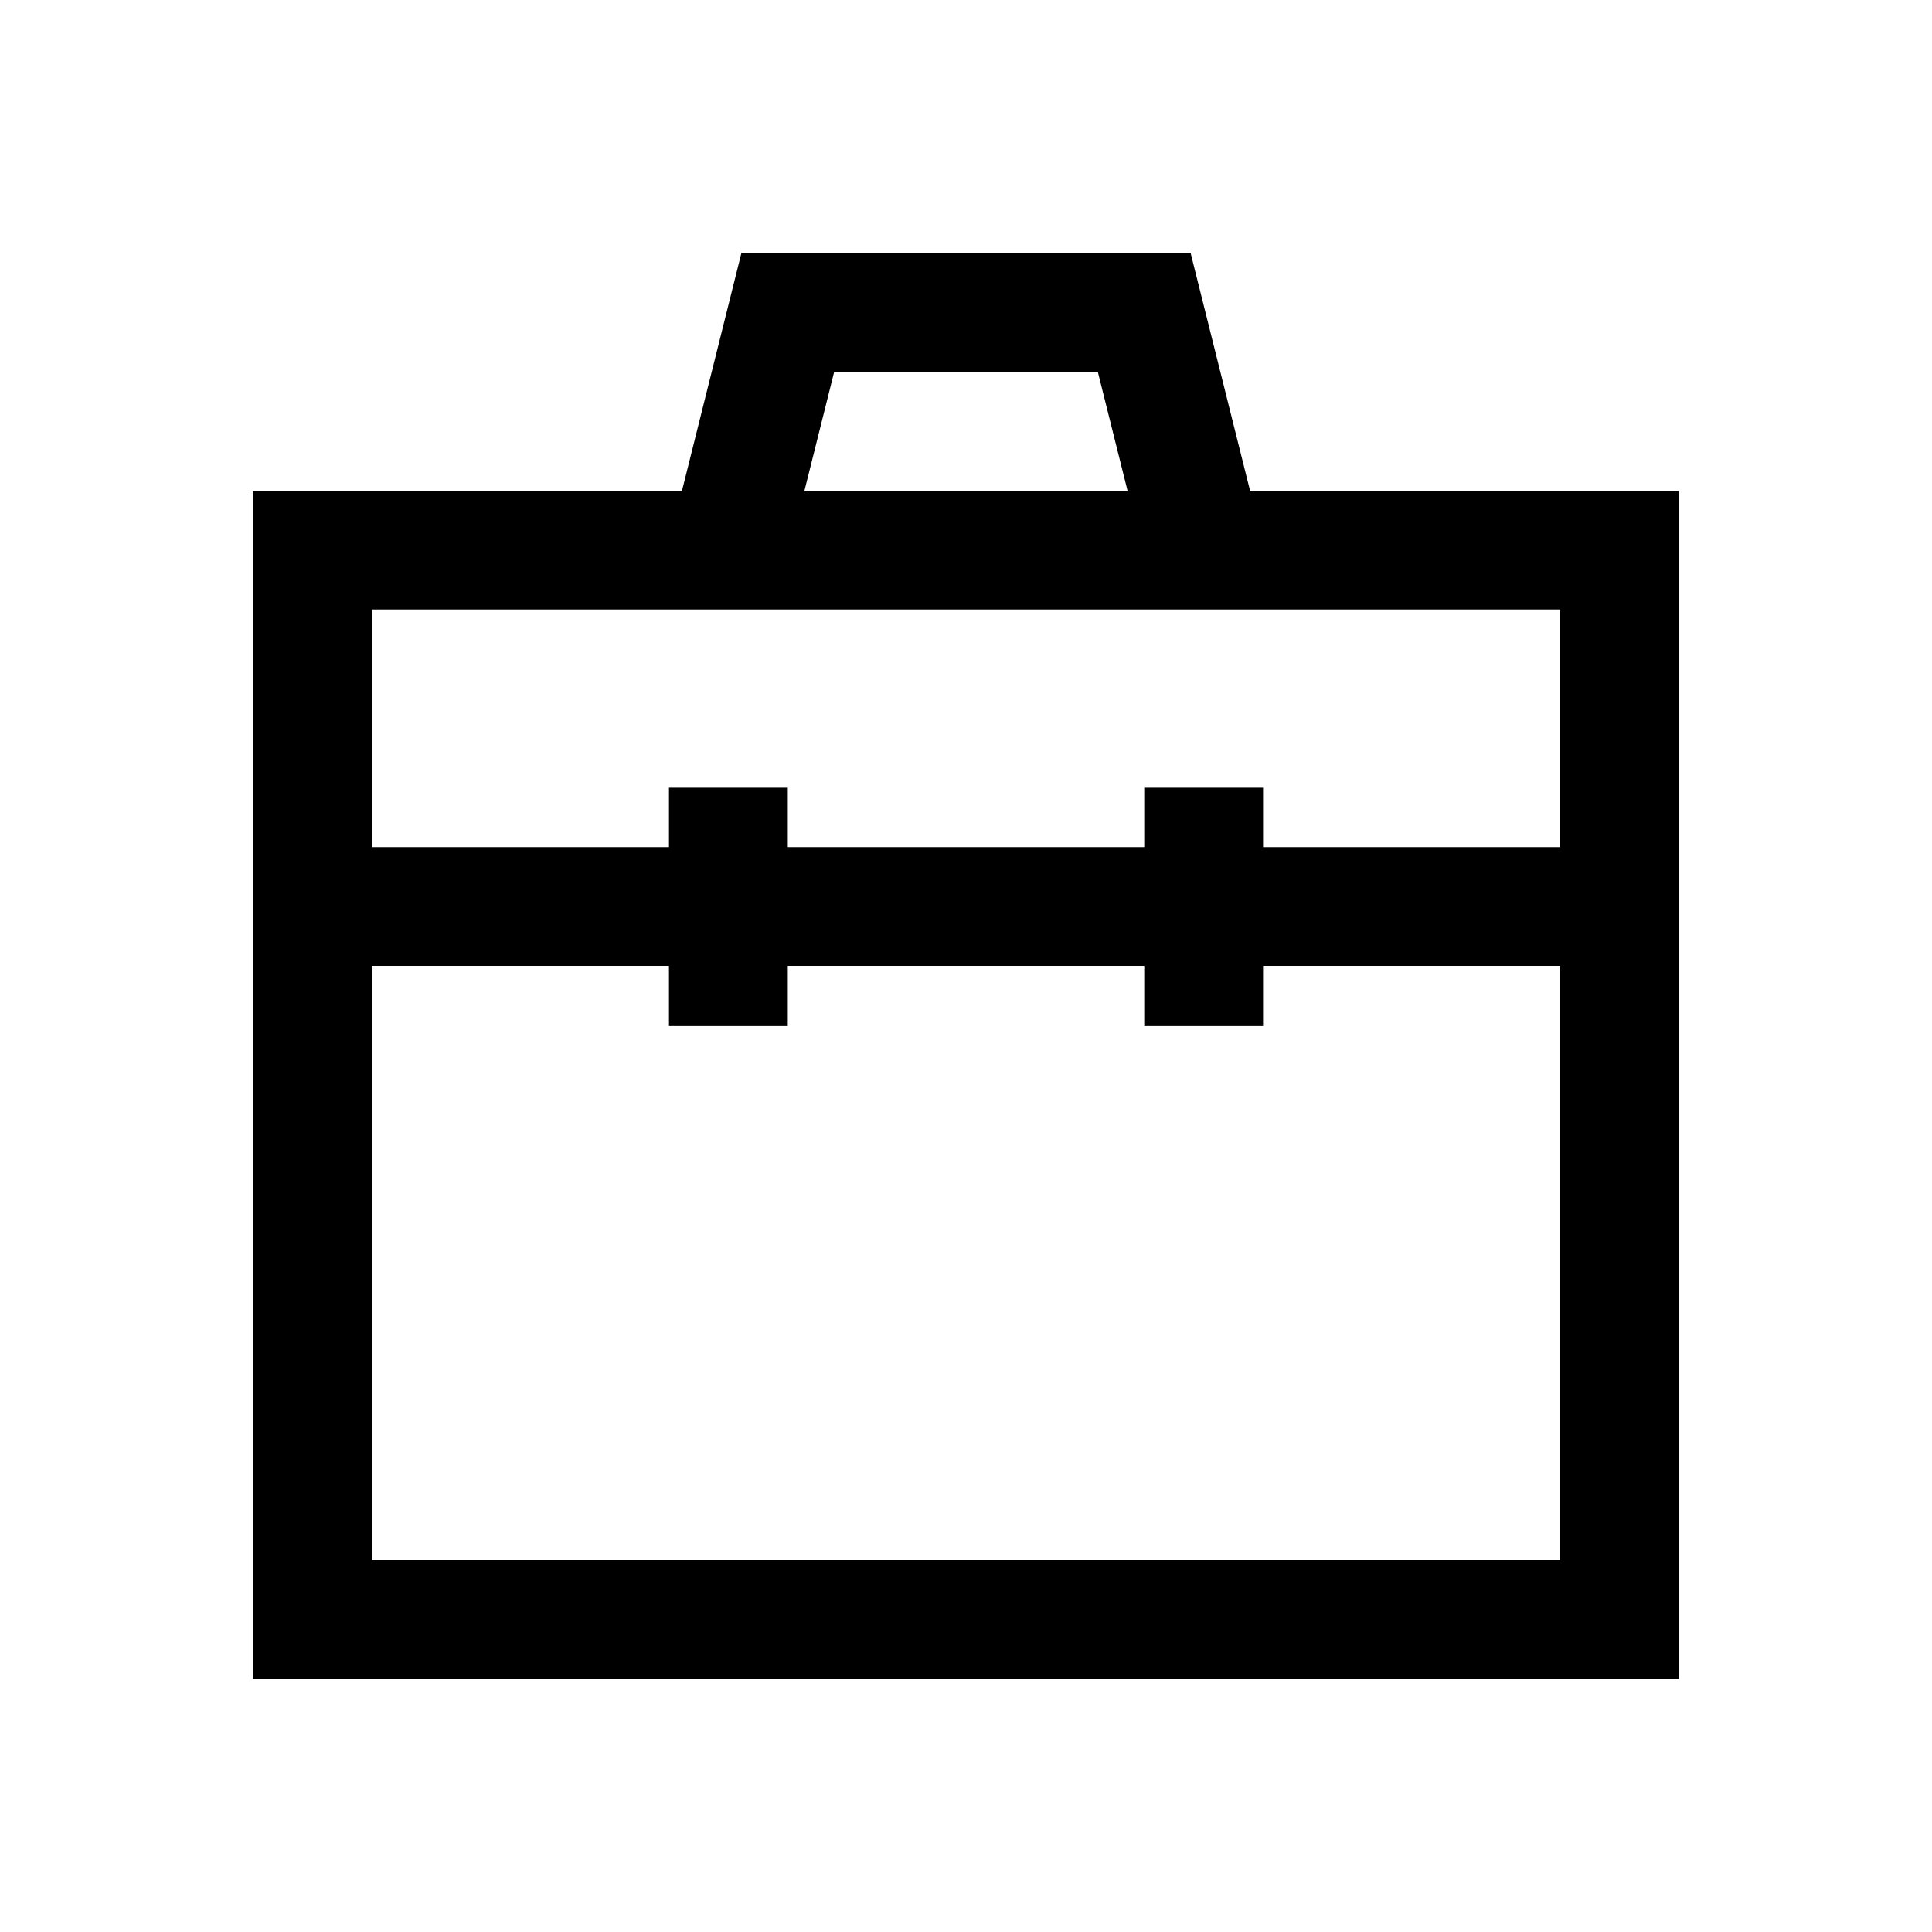 <?xml version="1.0" encoding="UTF-8"?>
<!-- Uploaded to: SVG Repo, www.svgrepo.com, Generator: SVG Repo Mixer Tools -->
<svg fill="#000000" width="800px" height="800px" version="1.1" viewBox="144 144 512 512" xmlns="http://www.w3.org/2000/svg">
 <path d="m459.53 211.07h-119.05l-15.742 62.977h-113.66v314.88h377.86v-314.88h-113.66zm-94.465 31.488h69.871l7.871 31.488h-85.617zm-122.5 314.88v-157.44h78.719v15.742h31.488v-15.742h94.465v15.742h31.488v-15.742h78.719v157.44zm314.88-188.93h-78.719v-15.742h-31.488v15.742h-94.465v-15.742h-31.488v15.742h-78.719v-62.977h314.88z"/>
</svg>